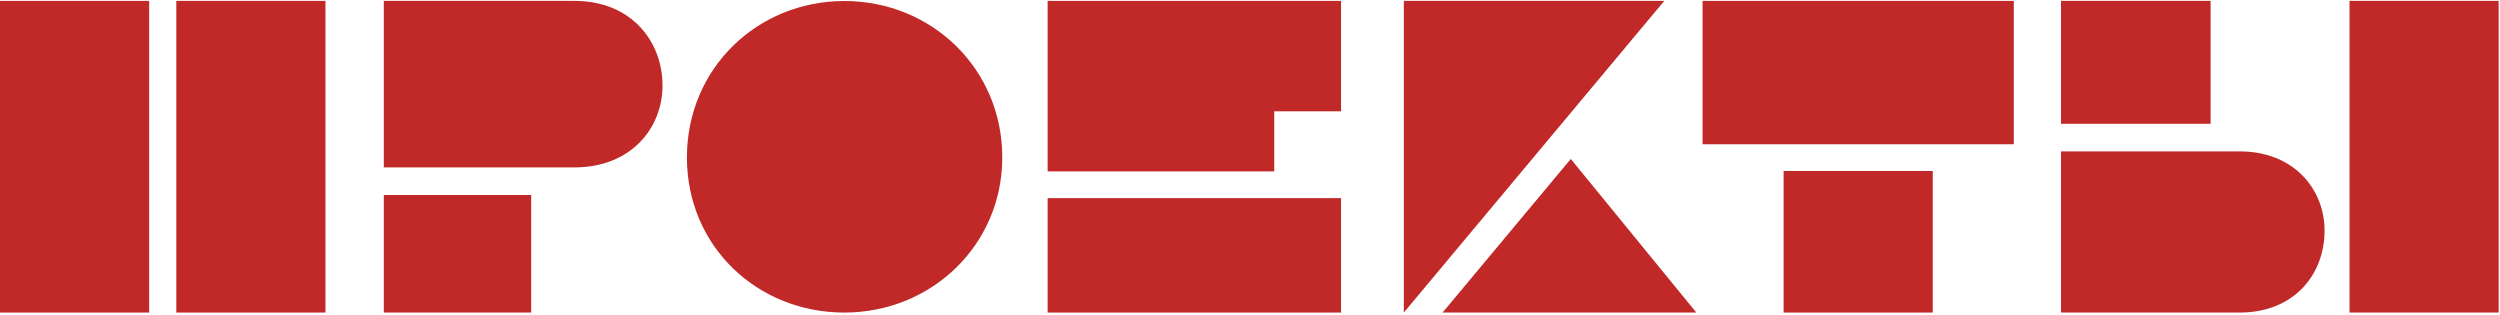 <?xml version="1.0" encoding="UTF-8"?> <svg xmlns="http://www.w3.org/2000/svg" width="658" height="83" viewBox="0 0 658 83" fill="none"><path d="M589.445 82.266H542.453V39.844H589.445C603.859 39.844 611.828 49.922 611.828 60.703C611.828 71.953 604.094 82.266 589.445 82.266ZM581.828 32.578H542.453V0.234H581.828V32.578ZM618.391 0.234H657.648V82.266H618.391V0.234Z" fill="#C12929"></path><path d="M448.117 37.969V0.234H530.031V37.969H448.117ZM508.703 82.266H469.445V45H508.703V82.266Z" fill="#C12929"></path><path d="M369.484 82.266V0.234H438.039L369.484 82.266ZM413.43 41.836L446.477 82.266H379.68L413.43 41.836Z" fill="#C12929"></path><path d="M335.383 45.117H275.734V0.234H352.961V29.297H335.383V45.117ZM352.961 52.148V82.266H275.734V52.148H352.961Z" fill="#C12929"></path><path d="M180.797 41.436C180.797 18.008 199.343 0.266 222.24 0.266C245.136 0.266 263.797 18.008 263.797 41.436C263.797 64.524 245.136 82.266 222.24 82.266C199.343 82.266 180.797 64.865 180.797 41.436Z" fill="#C12929"></path><path d="M101.016 0.234H151.172C166.289 0.234 174.375 11.016 174.375 22.5C174.375 33.75 166.055 44.062 151.172 44.062H101.016V0.234ZM101.016 51.328H139.805V82.266H101.016V51.328Z" fill="#C12929"></path><path d="M0 82.266V0.234H39.258V82.266H0ZM46.406 82.266V0.23H85.664V82.266H46.406Z" fill="#C12929"></path></svg> 